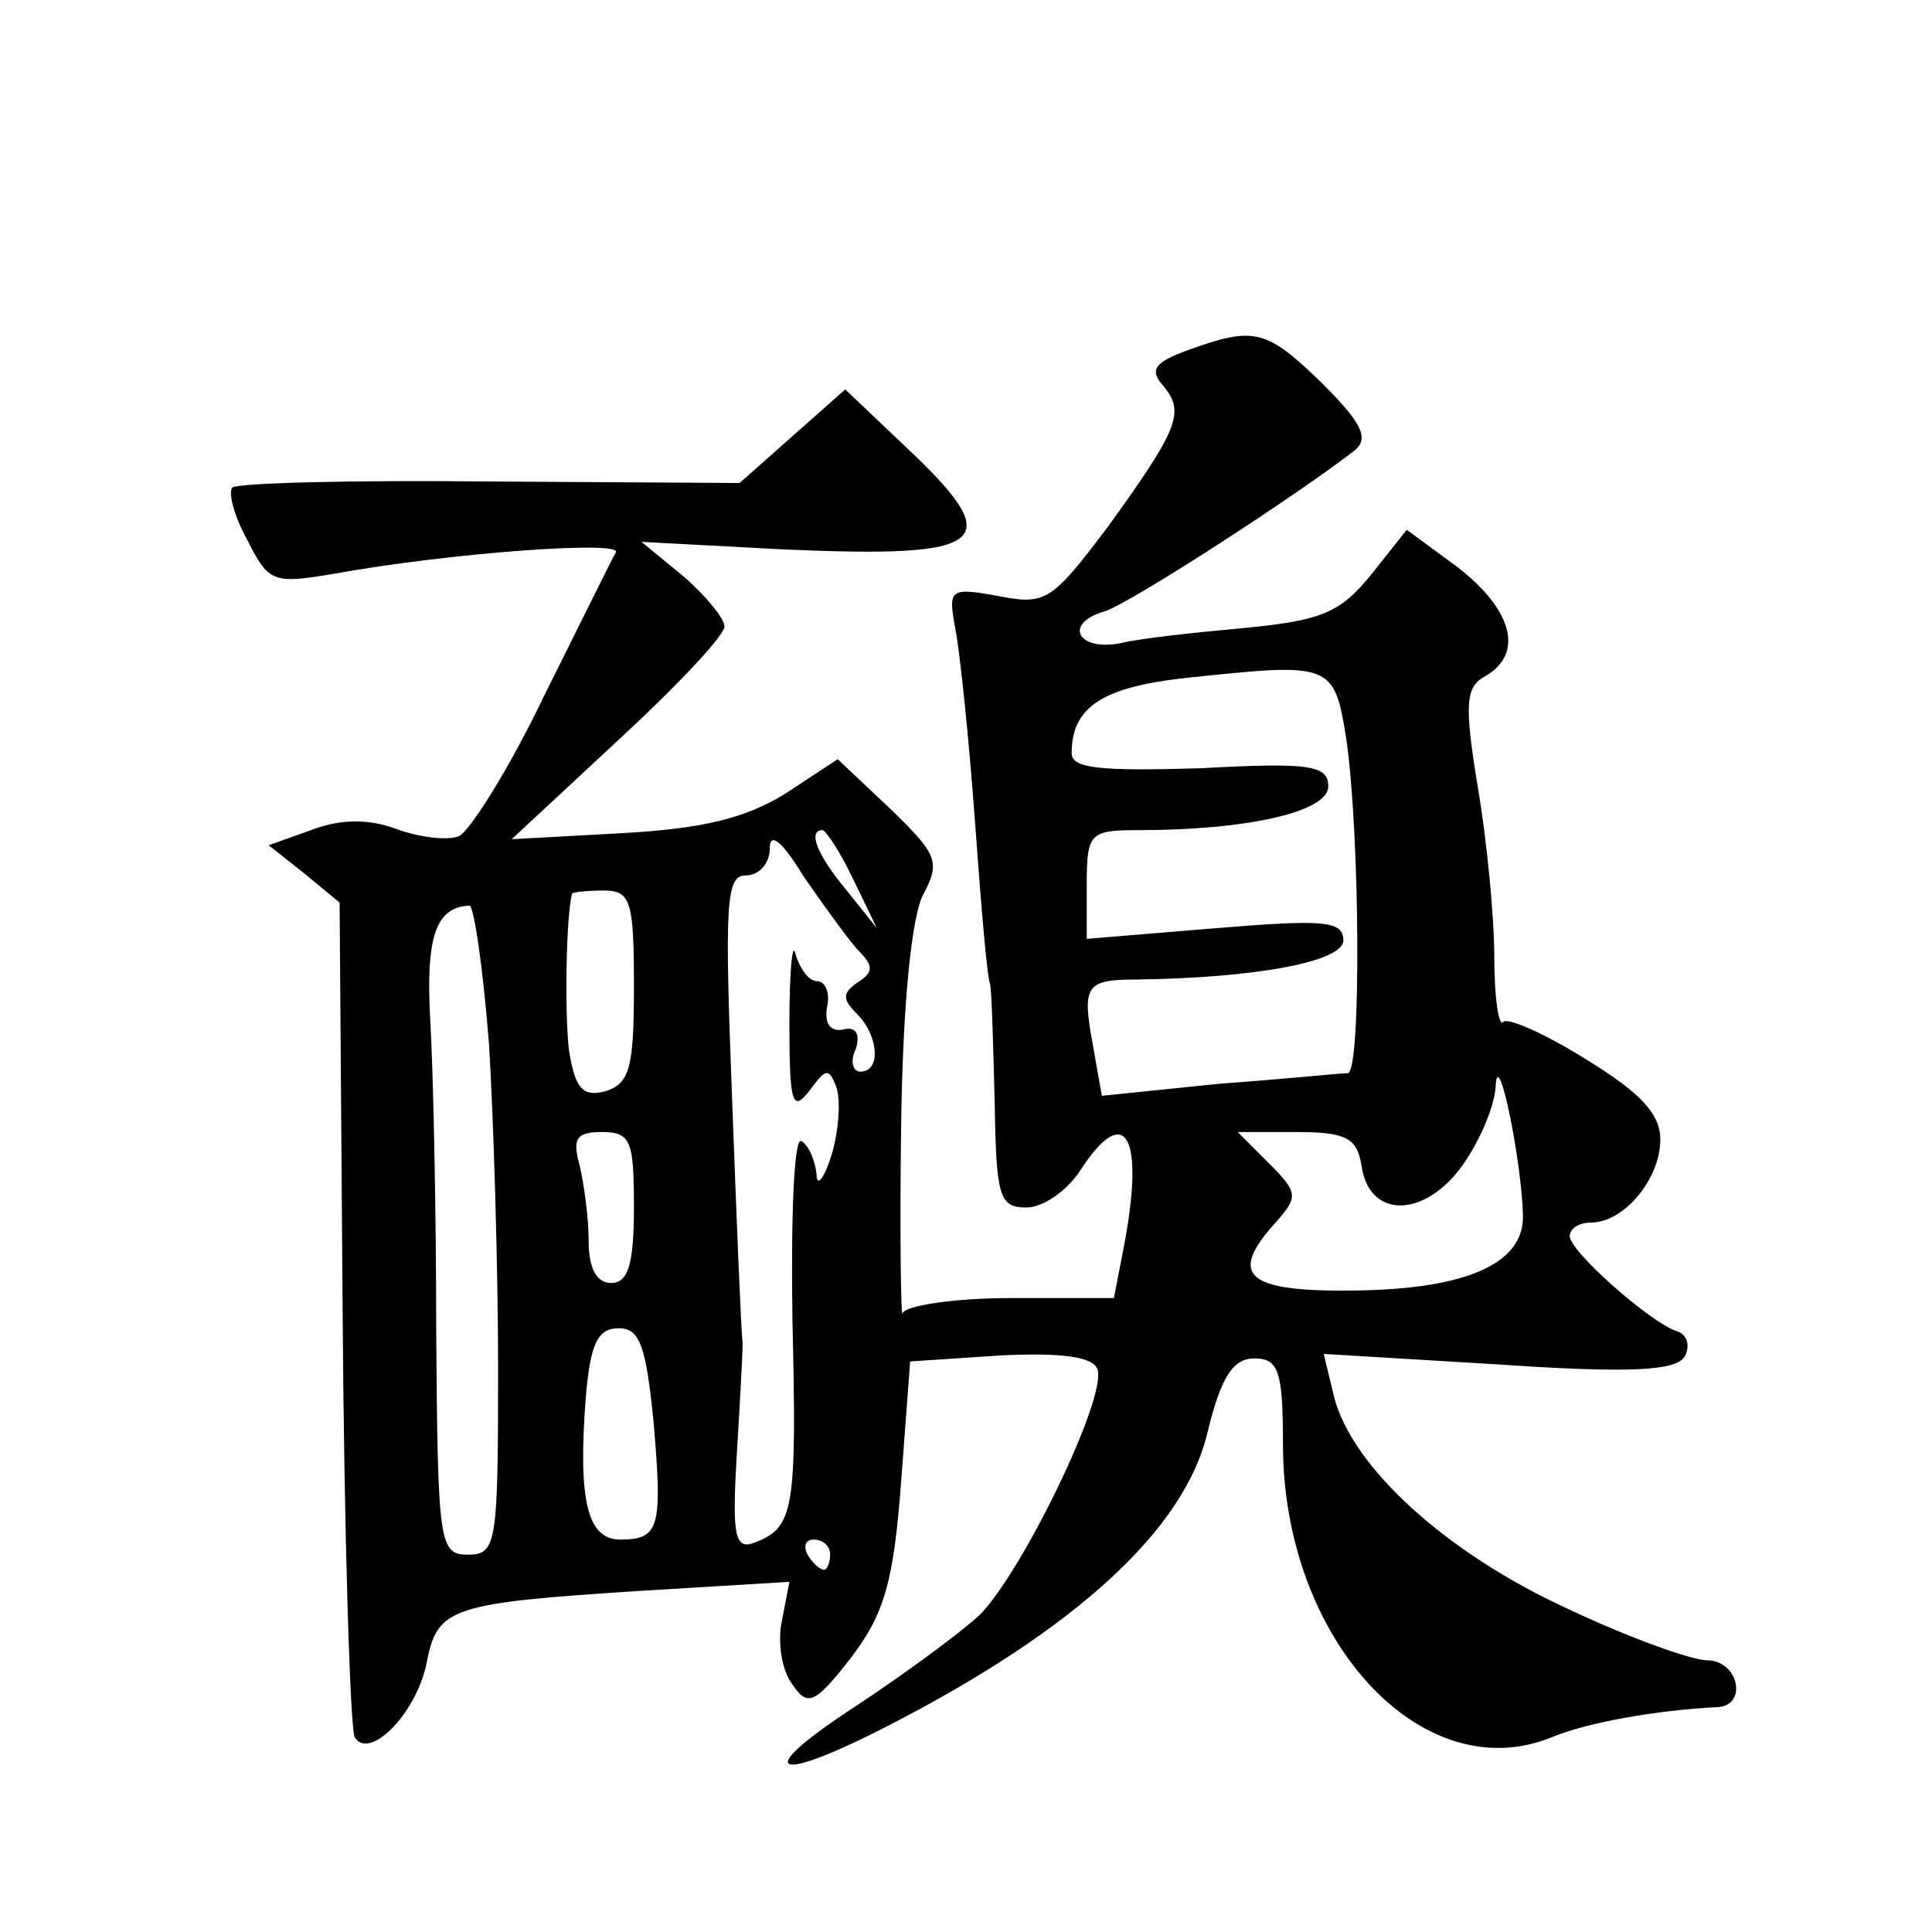 <?xml version="1.0" standalone="no"?>
<!DOCTYPE svg PUBLIC "-//W3C//DTD SVG 20010904//EN"
 "http://www.w3.org/TR/2001/REC-SVG-20010904/DTD/svg10.dtd">
<svg version="1.0" xmlns="http://www.w3.org/2000/svg"
 width="128pt" height="128pt" viewBox="0 0 128 128"
 preserveAspectRatio="xMidYMid meet">
<g transform="translate(0,128) scale(0.1,-0.1)"
fill="#0" stroke="none">
<path d="M787 1048 c-22 -8 -26 -13 -16 -24 14 -17 10 -28 -37 -93 -37 -49 -41
-52 -72 -46 -33 6 -34 5 -29 -22 3 -15 9 -73 13 -128 4 -55 8 -103 10 -107 1 -5
2 -39 3 -78 1 -63 3 -70 21 -70 11 0 27 11 36 25 30 46 43 22 28 -54 l-6 -31 -68
0 c-38 0 -70 -5 -72 -10 -1 -6 -2 49 -1 122 1 83 7 142 15 156 11 21 9 26 -22 56
l-35 33 -35 -23 c-26 -16 -54 -23 -108 -26 l-73 -4 71 66 c39 36 70 69 70 75 0
5 -12 20 -27 33 l-28 23 94 -5 c137 -6 149 4 81 68 l-40 38 -35 -31 -35 -31 -166
1 c-91 1 -167 -1 -170 -4 -3 -3 1 -19 10 -35 14 -28 17 -29 58 -22 78 14 191 22
186 14 -3 -5 -24 -48 -48 -96 -23 -48 -49 -89 -56 -92 -7 -3 -26 -1 -42 5 -19 7
-38 6 -56 -1 l-28 -10 24 -19 23 -19 2 -271 c1 -149 5 -276 8 -282 10 -16 42 17
48 51 7 35 17 38 141 46 l99 6 -5 -26 c-3 -14 0 -33 7 -42 10 -15 15 -13 39 18
22 29 28 50 33 116 l6 80 60 4 c41 2 61 -1 64 -9 7 -18 -50 -135 -78 -163 -13 -12
-51 -40 -83 -61 -69 -45 -54 -52 25 -11 122 63 194 129 209 193 9 37 17 49 31 49
16 0 19 -8 19 -57 0 -129 92 -229 178 -194 24 10 70 18 110 20 20 1 14 31 -7 31
-10 0 -52 15 -92 34 -81 37 -143 94 -155 140 l-7 29 116 -7 c88 -6 117 -4 123 5
4 7 2 15 -5 17 -18 6 -71 53 -71 63 0 5 6 9 14 9 22 0 46 29 46 55 0 17 -13 31
-49 53 -27 17 -52 28 -55 25 -3 -4 -6 16 -6 43 0 27 -5 78 -11 113 -9 55 -8 66
5 73 26 15 18 44 -18 72 l-34 25 -23 -29 c-21 -26 -33 -31 -84 -36 -33 -3 -70 -7
-82 -10 -29 -6 -39 13 -11 21 18 6 129 78 166 107 9 8 4 18 -22 44 -37 36 -45 38
-89 22z m105 -258 c9 -62 10 -220 1 -221 -5 0 -43 -4 -85 -7 l-78 -8 -6 34 c-7
38 -5 43 27 43 82 1 139 12 139 26 0 13 -13 14 -85 8 l-85 -7 0 36 c0 34 2 36 34
36 72 0 126 12 126 29 0 14 -12 16 -85 12 -67 -2 -85 0 -85 10 0 31 21 44 77 50
95 10 97 10 105 -41z m-324 -139 c11 -11 11 -15 0 -22 -10 -7 -10 -11 0 -21 14
-14 16 -38 2 -38 -5 0 -7 7 -3 15 3 10 0 15 -8 13 -9 -2 -13 4 -11 15 2 9 -1 17
-7 17 -5 0 -11 8 -14 18 -2 9 -4 -11 -4 -46 0 -53 2 -59 13 -45 11 15 13 16 18
3 3 -8 2 -28 -3 -45 -5 -16 -10 -22 -10 -13 -1 9 -5 19 -10 22 -5 3 -7 -49 -6 -118
3 -127 1 -138 -25 -148 -13 -5 -15 4 -12 56 2 33 4 68 4 76 -1 8 -4 81 -7 163 -5
129 -4 147 9 147 9 0 16 8 16 18 0 11 8 5 22 -18 13 -19 29 -41 36 -49z m-3 47
l16 -33 -20 25 c-20 24 -26 40 -16 40 2 0 12 -15 20 -32z m-145 -72 c0 -54 -3 -64
-19 -69 -15 -4 -20 2 -24 27 -3 24 -2 89 2 104 1 1 10 2 21 2 18 0 20 -7 20 -64z
m-96 -38 c3 -50 6 -147 6 -215 0 -116 -1 -123 -20 -123 -19 0 -20 7 -21 148 0 81
-2 174 -4 207 -3 55 4 74 26 75 3 0 9 -41 13 -92z m685 -113 c1 -32 -37 -49 -111
-50 -73 -1 -85 10 -52 46 14 16 14 19 -5 38 l-21 21 39 0 c33 0 40 -4 43 -22 5
-36 42 -35 67 0 12 17 22 41 22 54 2 23 17 -51 18 -87z m-589 5 c0 -38 -4 -50 -15
-50 -10 0 -15 10 -15 28 0 15 -3 37 -6 50 -5 18 -2 22 15 22 19 0 21 -6 21 -50z
m13 -142 c6 -70 4 -78 -22 -78 -22 0 -28 26 -23 93 3 37 8 47 22 47 14 0 18 -12
23 -62z m117 -88 c0 -5 -2 -10 -4 -10 -3 0 -8 5 -11 10 -3 6 -1 10 4 10 6 0 11
-4 11 -10z"/>
</g>
</svg>
